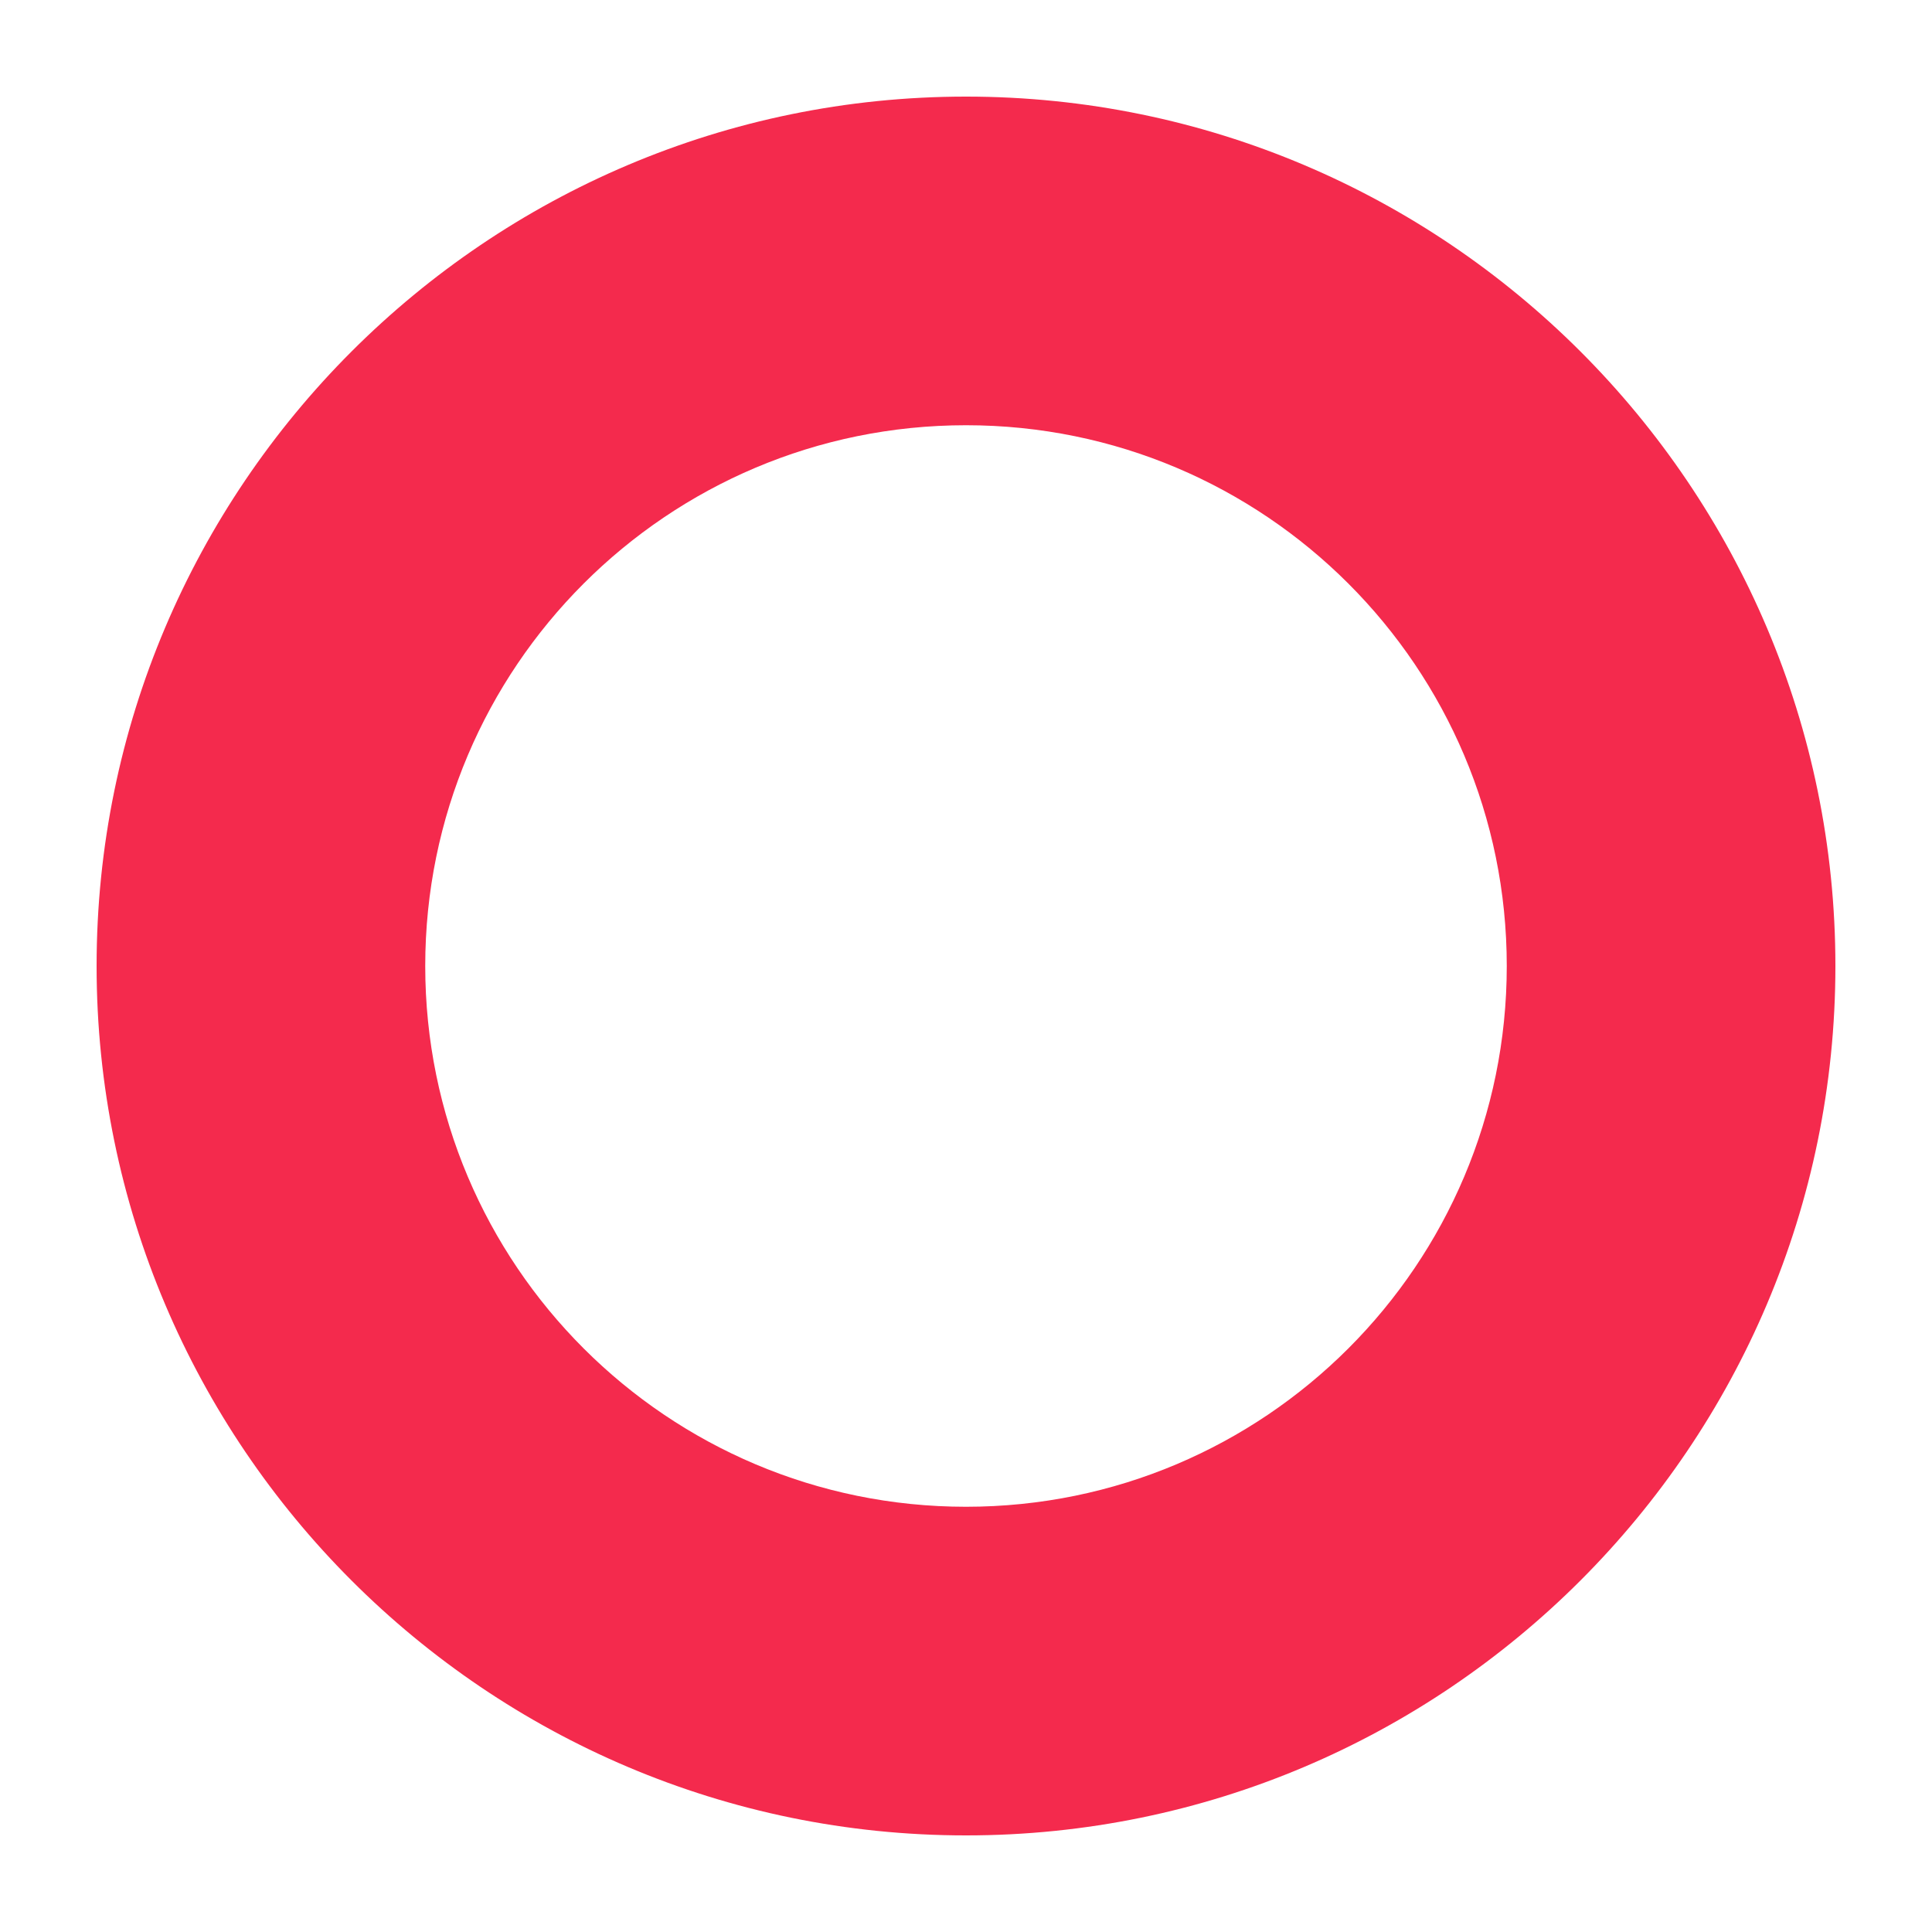 <?xml version="1.0" encoding="utf-8"?>
<!-- Generator: Adobe Illustrator 24.3.0, SVG Export Plug-In . SVG Version: 6.00 Build 0)  -->
<svg version="1.1" id="Layer_1" xmlns="http://www.w3.org/2000/svg" xmlns:xlink="http://www.w3.org/1999/xlink" x="0px" y="0px"
	 width="200px" height="200px" viewBox="0 0 200 200" enable-background="new 0 0 200 200" xml:space="preserve">
<rect x="-207.667" width="200" height="200"/>
<rect x="212.333" width="200" height="200"/>
<path fill="#F42A4D" d="M100,10c-49.63,0-90,40.37-90,90s40.37,90,90,90s90-40.37,90-90S149.63,10,100,10z M100,155.98
	c-30.92,0-55.98-25.06-55.98-55.98c0-30.92,25.06-55.98,55.98-55.98s55.98,25.06,55.98,55.98
	C155.98,130.92,130.92,155.98,100,155.98z"/>
</svg>
